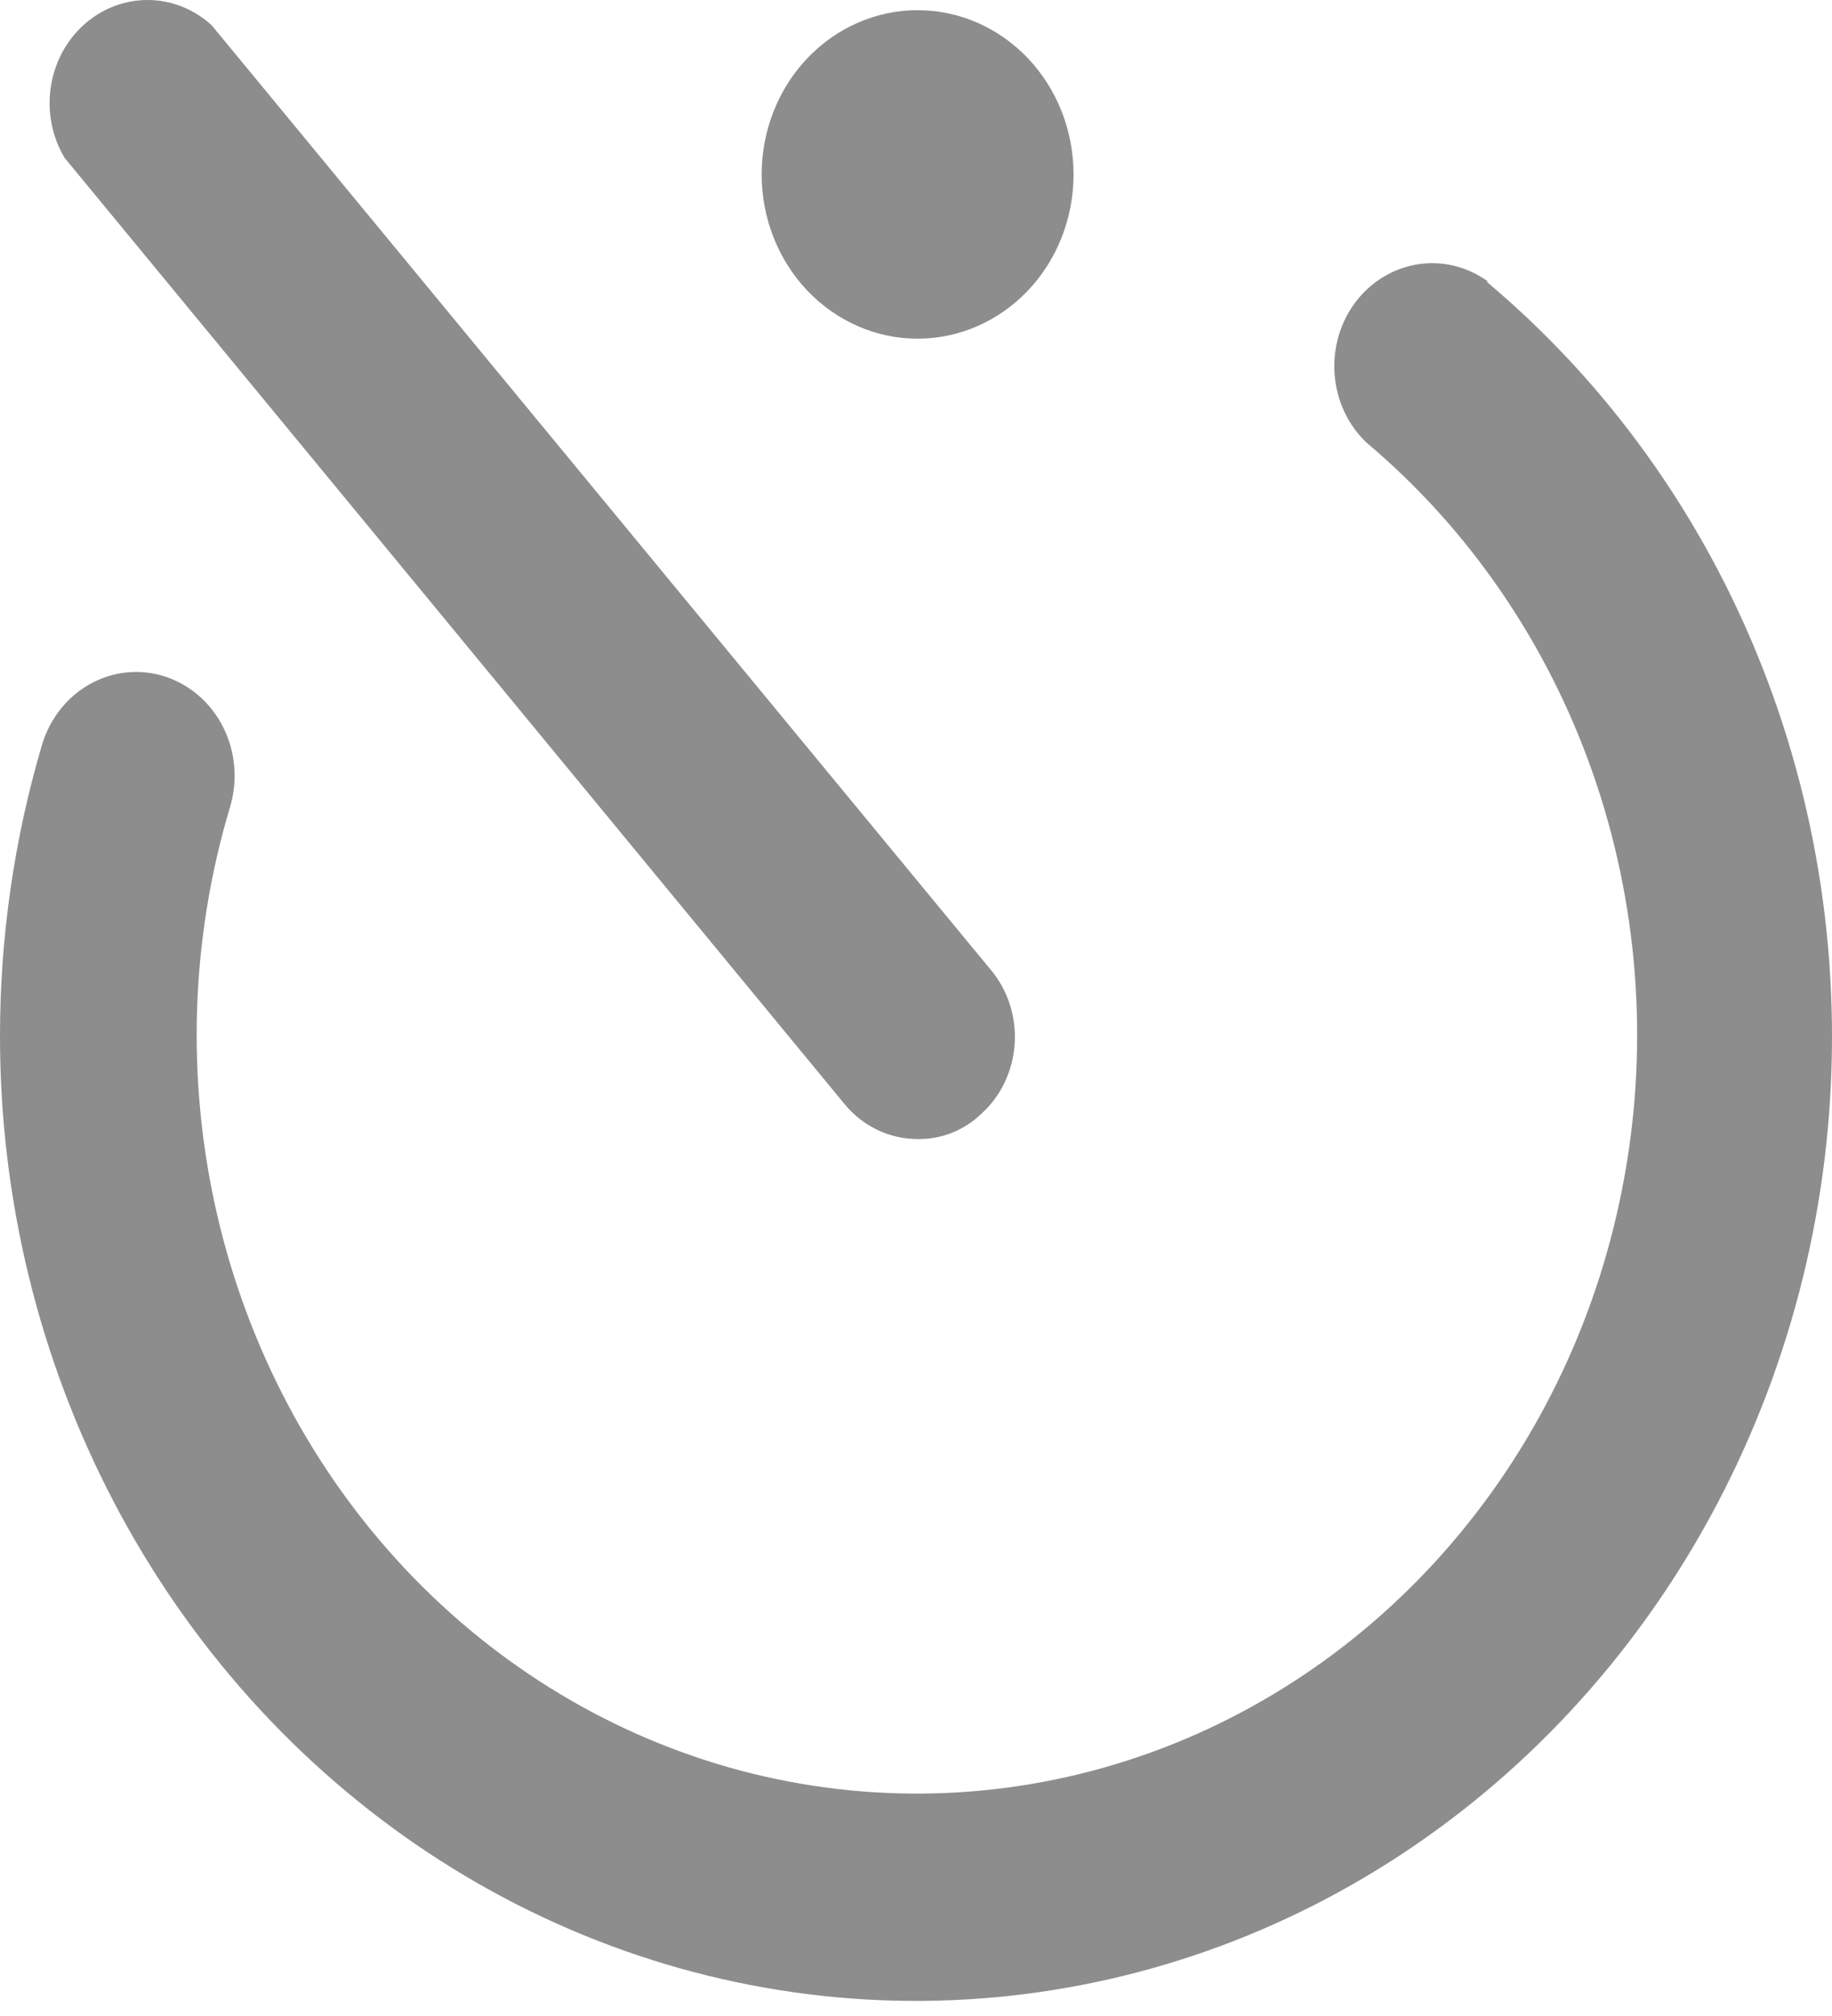<?xml version="1.0" encoding="UTF-8"?>
<svg xmlns="http://www.w3.org/2000/svg" width="20" height="22" viewBox="0 0 20 22" fill="none">
  <path d="M16.247 3.074C16.024 2.911 15.75 2.842 15.481 2.884C15.213 2.925 14.969 3.072 14.799 3.296C14.63 3.519 14.548 3.803 14.57 4.088C14.592 4.373 14.716 4.638 14.918 4.83C16.036 5.771 16.89 7.015 17.386 8.429C17.882 9.843 18.002 11.373 17.732 12.853C17.463 14.334 16.815 15.708 15.858 16.829C14.901 17.95 13.671 18.775 12.301 19.214C10.931 19.653 9.474 19.69 8.085 19.322C6.697 18.953 5.431 18.192 4.423 17.121C3.416 16.05 2.705 14.71 2.368 13.245C2.031 11.78 2.08 10.246 2.511 8.808C2.597 8.522 2.572 8.212 2.441 7.945C2.31 7.678 2.083 7.477 1.811 7.386C1.54 7.295 1.244 7.322 0.991 7.46C0.738 7.598 0.547 7.836 0.46 8.123C0.155 9.153 0 10.226 5.90246e-07 11.305C-0.001 13.087 0.428 14.839 1.247 16.399C2.065 17.958 3.246 19.273 4.679 20.221C6.112 21.169 7.75 21.719 9.44 21.819C11.13 21.918 12.816 21.565 14.341 20.792C15.865 20.019 17.178 18.851 18.157 17.397C19.136 15.944 19.749 14.253 19.938 12.483C20.126 10.712 19.885 8.92 19.237 7.275C18.588 5.629 17.553 4.184 16.229 3.074H16.247Z" fill="#8D8D8D"></path>
  <path d="M8.315 1.904C8.315 2.379 8.494 2.835 8.813 3.171C9.133 3.507 9.566 3.696 10.017 3.696C10.469 3.696 10.902 3.507 11.222 3.171C11.541 2.835 11.72 2.379 11.72 1.904C11.72 1.428 11.541 0.972 11.222 0.636C10.902 0.3 10.469 0.111 10.017 0.111C9.566 0.111 9.133 0.3 8.813 0.636C8.494 0.972 8.315 1.428 8.315 1.904Z" fill="#8D8D8D"></path>
  <path d="M9.218 12.046C9.317 12.167 9.44 12.264 9.578 12.33C9.716 12.396 9.866 12.43 10.017 12.43C10.274 12.435 10.522 12.337 10.712 12.156C10.818 12.06 10.905 11.944 10.968 11.812C11.03 11.681 11.068 11.538 11.077 11.392C11.087 11.246 11.069 11.099 11.024 10.96C10.979 10.821 10.909 10.693 10.816 10.583L2.311 0.276C2.118 0.099 1.871 0.001 1.615 1.01268e-05C1.359 -0.001 1.111 0.094 0.916 0.27C0.721 0.445 0.593 0.687 0.554 0.954C0.515 1.22 0.568 1.492 0.704 1.721L9.218 12.046Z" fill="#8D8D8D"></path>
</svg>
